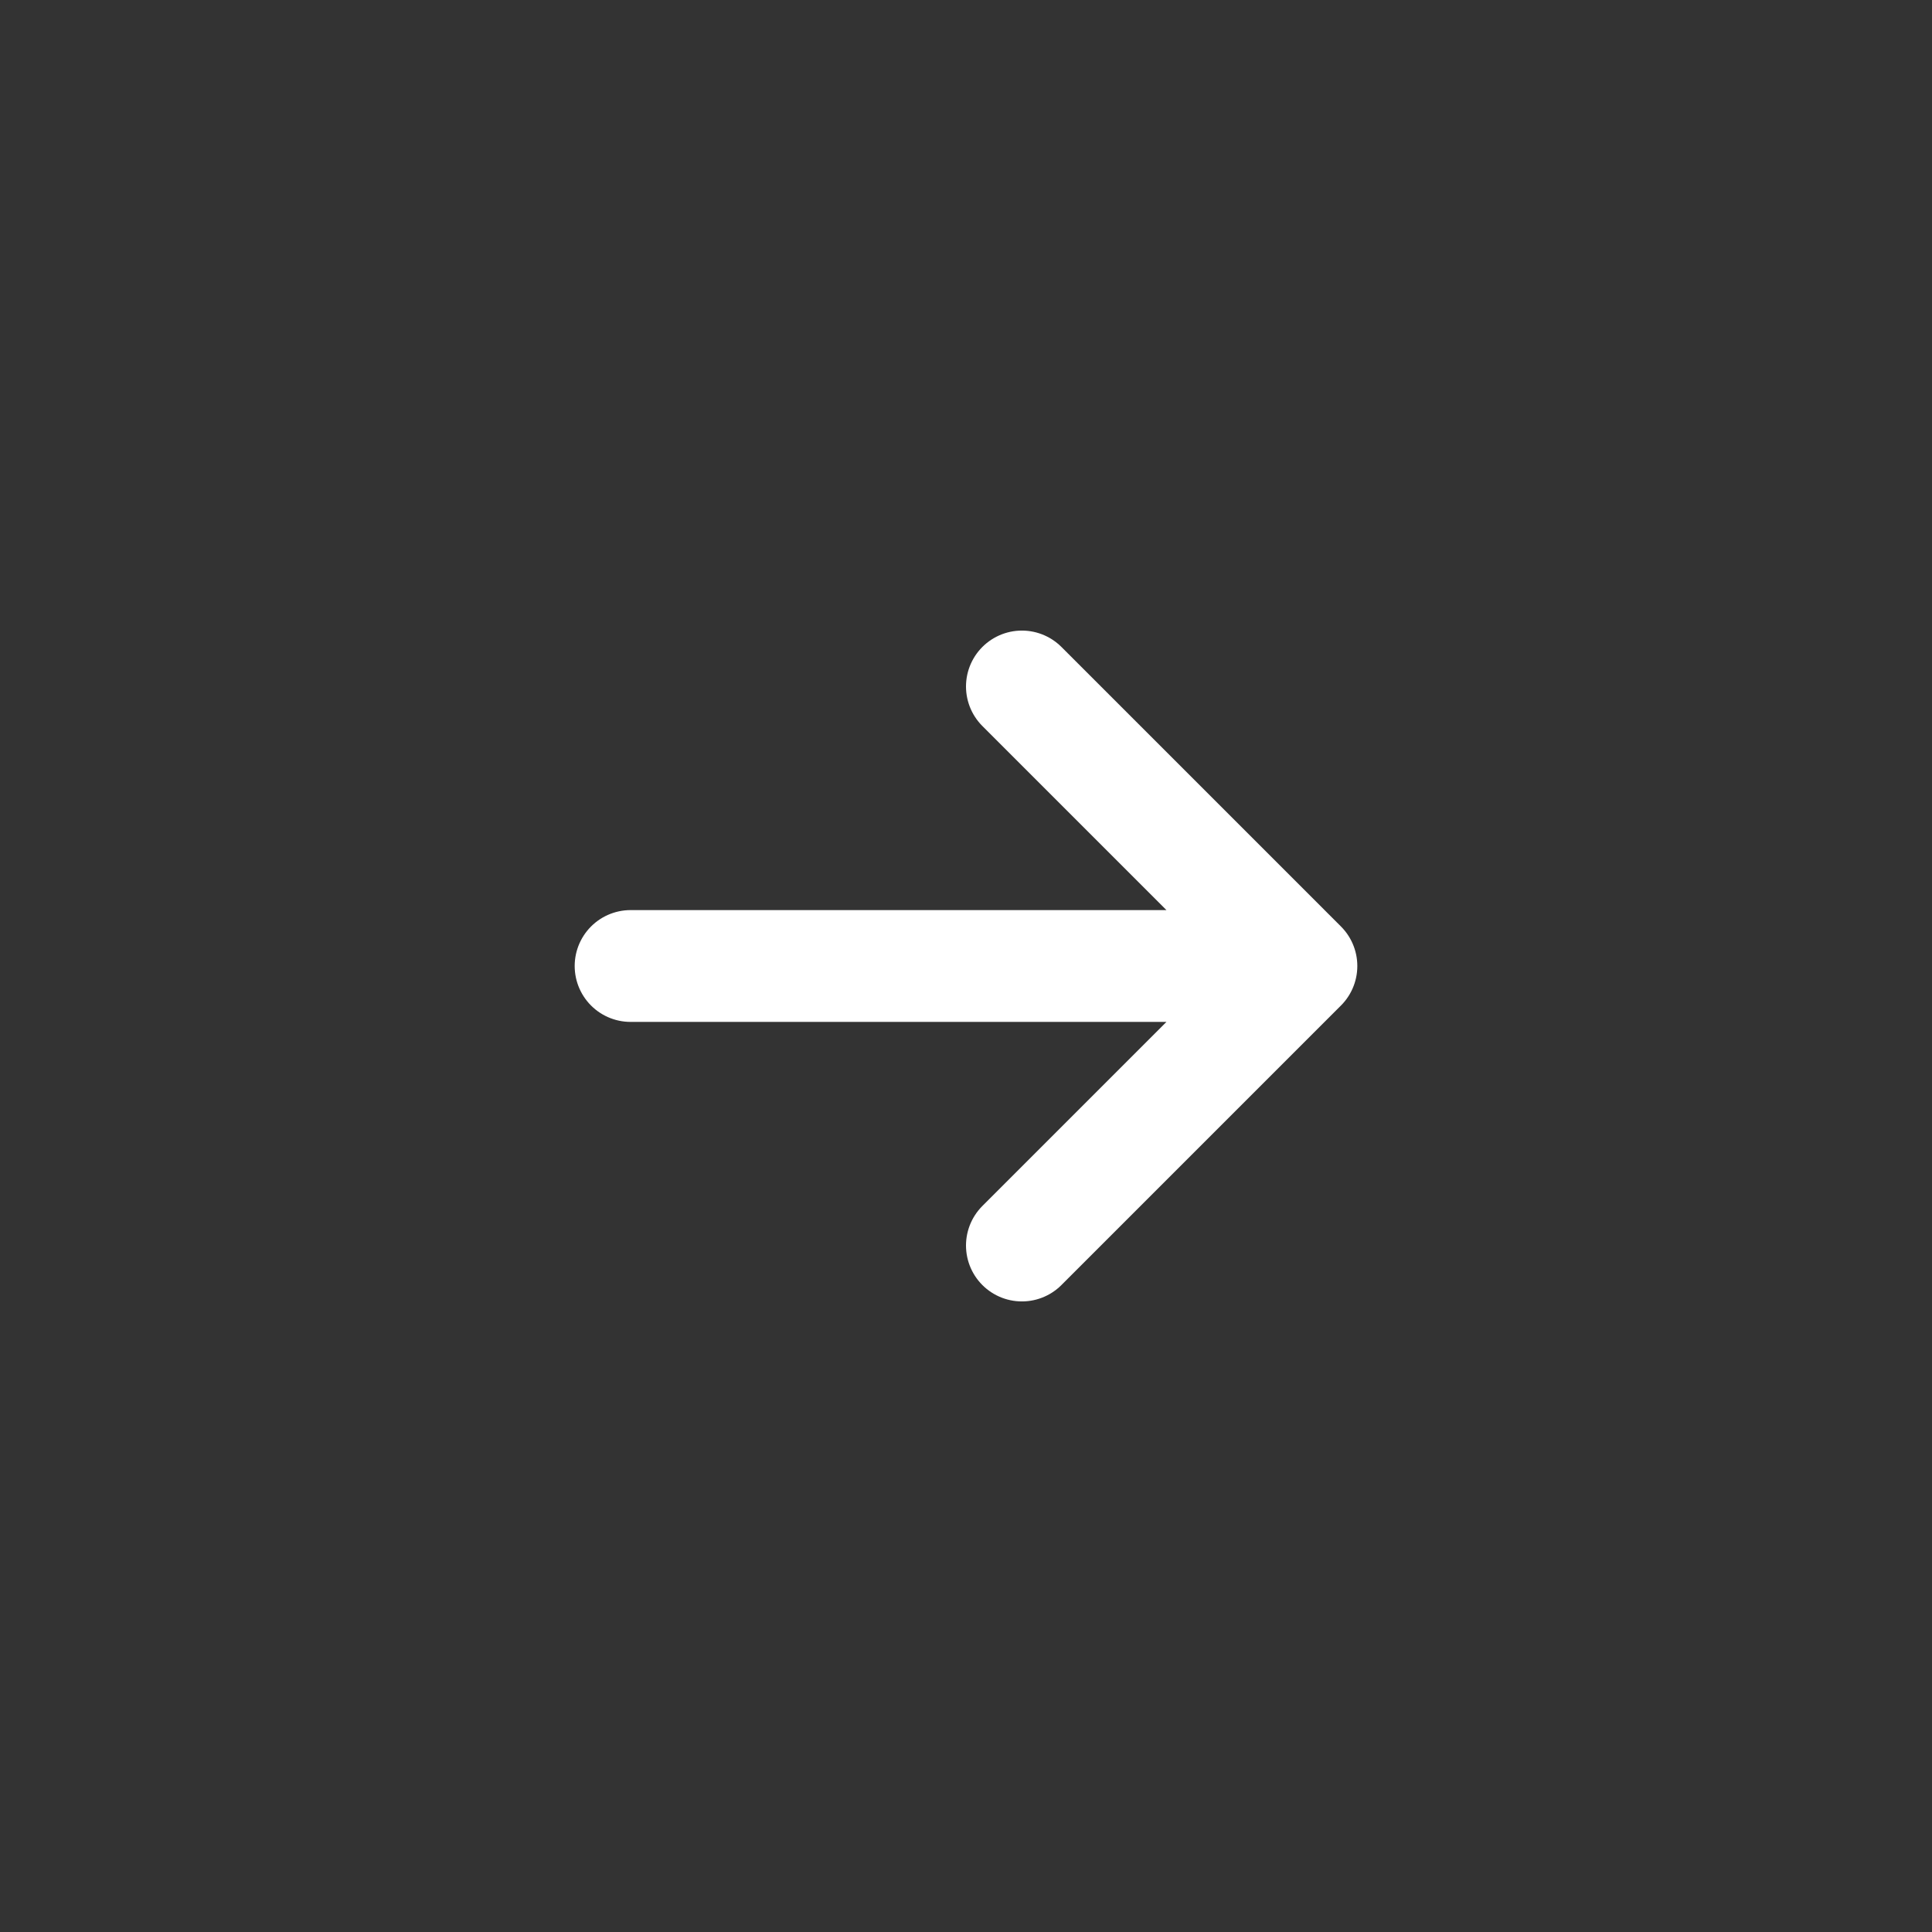 <svg xmlns="http://www.w3.org/2000/svg" width="800" height="800" fill="none" viewBox="-5.28 -5.28 34.56 34.56"><rect x="-5.28" y="-5.28" width="34.56" height="34.56" fill="#333333" stroke="none"/><path stroke="#fff" stroke-linecap="round" stroke-linejoin="round" stroke-width="2" d="M6 12h12m0 0-5-5m5 5-5 5"/></svg>